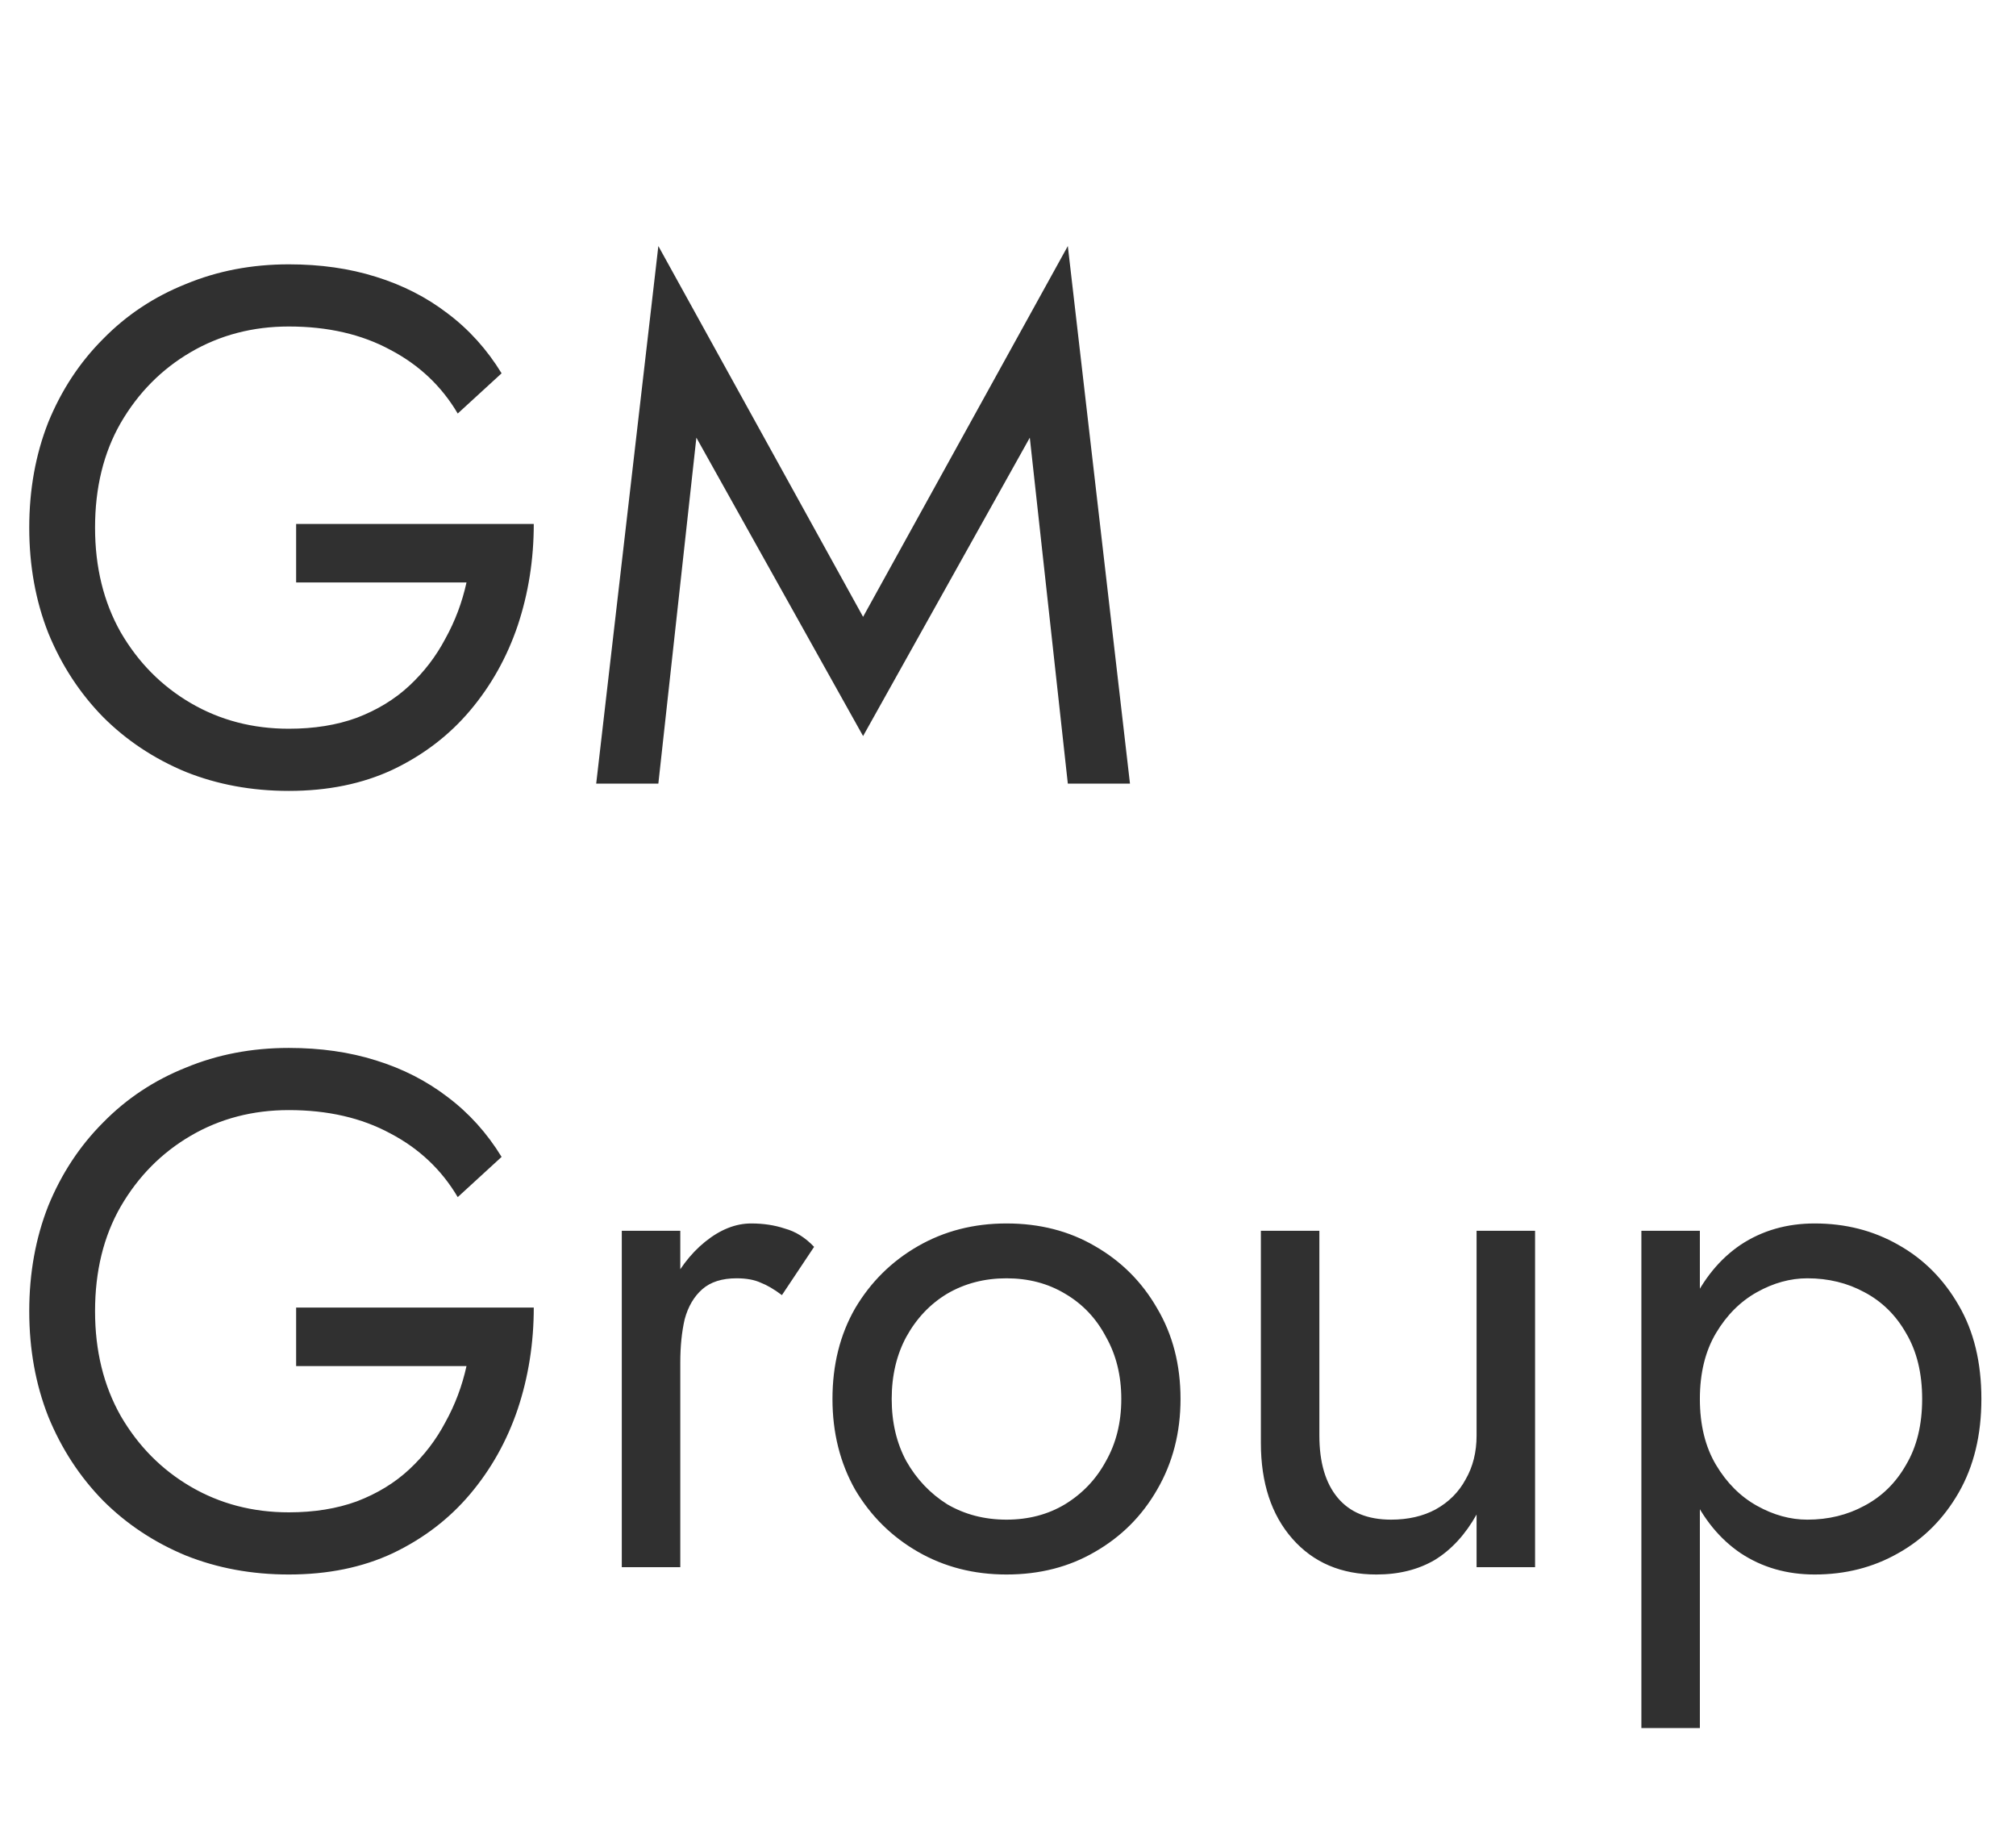 <svg width="193" height="176" viewBox="0 0 193 176" fill="none" xmlns="http://www.w3.org/2000/svg">
<path d="M28.35 55.75V50.15H51.1C51.1 53.557 50.587 56.8 49.56 59.88C48.533 62.913 47.017 65.62 45.01 68C43.003 70.38 40.53 72.27 37.59 73.67C34.697 75.023 31.383 75.7 27.65 75.7C24.103 75.7 20.813 75.093 17.78 73.88C14.747 72.62 12.11 70.87 9.87 68.63C7.63 66.343 5.88 63.66 4.62 60.58C3.407 57.5 2.8 54.14 2.8 50.5C2.8 46.86 3.407 43.5 4.62 40.42C5.88 37.34 7.63 34.68 9.87 32.44C12.11 30.153 14.747 28.403 17.78 27.19C20.813 25.93 24.103 25.3 27.65 25.3C30.683 25.3 33.46 25.697 35.98 26.49C38.547 27.283 40.833 28.45 42.84 29.99C44.893 31.53 46.62 33.443 48.02 35.73L43.82 39.58C42.28 36.967 40.133 34.937 37.38 33.49C34.627 31.997 31.383 31.25 27.65 31.25C24.197 31.25 21.07 32.067 18.27 33.7C15.47 35.333 13.23 37.597 11.55 40.49C9.917 43.337 9.1 46.673 9.1 50.5C9.1 54.28 9.917 57.617 11.55 60.51C13.23 63.403 15.47 65.667 18.27 67.3C21.07 68.933 24.197 69.75 27.65 69.75C30.077 69.75 32.247 69.4 34.16 68.7C36.12 67.953 37.8 66.927 39.2 65.62C40.6 64.313 41.743 62.82 42.63 61.14C43.563 59.46 44.24 57.663 44.66 55.75H28.35ZM66.667 41.89L63.027 75H57.077L63.027 23.55L82.627 59.04L102.227 23.55L108.177 75H102.227L98.587 41.89L82.627 70.45L66.667 41.89Z" fill="#303030"/>
<path d="M28.35 130.75V125.15H51.1C51.1 128.557 50.587 131.8 49.56 134.88C48.533 137.913 47.017 140.62 45.01 143C43.003 145.38 40.53 147.27 37.59 148.67C34.697 150.023 31.383 150.7 27.65 150.7C24.103 150.7 20.813 150.093 17.78 148.88C14.747 147.62 12.11 145.87 9.87 143.63C7.63 141.343 5.88 138.66 4.62 135.58C3.407 132.5 2.8 129.14 2.8 125.5C2.8 121.86 3.407 118.5 4.62 115.42C5.88 112.34 7.63 109.68 9.87 107.44C12.11 105.153 14.747 103.403 17.78 102.19C20.813 100.93 24.103 100.3 27.65 100.3C30.683 100.3 33.46 100.697 35.98 101.49C38.547 102.283 40.833 103.45 42.84 104.99C44.893 106.53 46.62 108.443 48.02 110.73L43.82 114.58C42.28 111.967 40.133 109.937 37.38 108.49C34.627 106.997 31.383 106.25 27.65 106.25C24.197 106.25 21.07 107.067 18.27 108.7C15.47 110.333 13.23 112.597 11.55 115.49C9.917 118.337 9.1 121.673 9.1 125.5C9.1 129.28 9.917 132.617 11.55 135.51C13.23 138.403 15.47 140.667 18.27 142.3C21.07 143.933 24.197 144.75 27.65 144.75C30.077 144.75 32.247 144.4 34.16 143.7C36.12 142.953 37.8 141.927 39.2 140.62C40.6 139.313 41.743 137.82 42.63 136.14C43.563 134.46 44.24 132.663 44.66 130.75H28.35ZM65.127 117.8V150H59.527V117.8H65.127ZM74.857 123.96C74.111 123.4 73.434 123.003 72.827 122.77C72.221 122.49 71.451 122.35 70.517 122.35C69.117 122.35 68.021 122.7 67.227 123.4C66.434 124.1 65.874 125.057 65.547 126.27C65.267 127.483 65.127 128.86 65.127 130.4H62.607C62.607 127.833 63.051 125.57 63.937 123.61C64.871 121.603 66.061 120.017 67.507 118.85C68.954 117.683 70.424 117.1 71.917 117.1C73.084 117.1 74.157 117.263 75.137 117.59C76.164 117.87 77.097 118.453 77.937 119.34L74.857 123.96ZM79.696 133.9C79.696 130.633 80.419 127.74 81.866 125.22C83.359 122.7 85.366 120.717 87.886 119.27C90.406 117.823 93.229 117.1 96.356 117.1C99.529 117.1 102.353 117.823 104.826 119.27C107.346 120.717 109.329 122.7 110.776 125.22C112.269 127.74 113.016 130.633 113.016 133.9C113.016 137.12 112.269 140.013 110.776 142.58C109.329 145.1 107.346 147.083 104.826 148.53C102.353 149.977 99.529 150.7 96.356 150.7C93.229 150.7 90.406 149.977 87.886 148.53C85.366 147.083 83.359 145.1 81.866 142.58C80.419 140.013 79.696 137.12 79.696 133.9ZM85.366 133.9C85.366 136.14 85.833 138.123 86.766 139.85C87.746 141.577 89.053 142.953 90.686 143.98C92.366 144.96 94.256 145.45 96.356 145.45C98.456 145.45 100.323 144.96 101.956 143.98C103.636 142.953 104.943 141.577 105.876 139.85C106.856 138.123 107.346 136.14 107.346 133.9C107.346 131.66 106.856 129.677 105.876 127.95C104.943 126.177 103.636 124.8 101.956 123.82C100.323 122.84 98.456 122.35 96.356 122.35C94.256 122.35 92.366 122.84 90.686 123.82C89.053 124.8 87.746 126.177 86.766 127.95C85.833 129.677 85.366 131.66 85.366 133.9ZM126.309 137.4C126.309 139.967 126.892 141.95 128.059 143.35C129.226 144.75 130.929 145.45 133.169 145.45C134.802 145.45 136.226 145.123 137.439 144.47C138.699 143.77 139.656 142.813 140.309 141.6C141.009 140.387 141.359 138.987 141.359 137.4V117.8H146.959V150H141.359V144.96C140.286 146.873 138.956 148.32 137.369 149.3C135.782 150.233 133.916 150.7 131.769 150.7C128.409 150.7 125.726 149.557 123.719 147.27C121.712 144.983 120.709 141.927 120.709 138.1V117.8H126.309V137.4ZM162.736 165.4H157.136V117.8H162.736V165.4ZM189.686 133.9C189.686 137.353 188.963 140.34 187.516 142.86C186.07 145.38 184.133 147.317 181.706 148.67C179.326 150.023 176.666 150.7 173.726 150.7C171.066 150.7 168.71 150.023 166.656 148.67C164.65 147.317 163.063 145.38 161.896 142.86C160.776 140.34 160.216 137.353 160.216 133.9C160.216 130.4 160.776 127.413 161.896 124.94C163.063 122.42 164.65 120.483 166.656 119.13C168.71 117.777 171.066 117.1 173.726 117.1C176.666 117.1 179.326 117.777 181.706 119.13C184.133 120.483 186.07 122.42 187.516 124.94C188.963 127.413 189.686 130.4 189.686 133.9ZM184.016 133.9C184.016 131.427 183.503 129.327 182.476 127.6C181.496 125.873 180.166 124.567 178.486 123.68C176.853 122.793 175.033 122.35 173.026 122.35C171.393 122.35 169.783 122.793 168.196 123.68C166.61 124.567 165.303 125.873 164.276 127.6C163.25 129.327 162.736 131.427 162.736 133.9C162.736 136.373 163.25 138.473 164.276 140.2C165.303 141.927 166.61 143.233 168.196 144.12C169.783 145.007 171.393 145.45 173.026 145.45C175.033 145.45 176.853 145.007 178.486 144.12C180.166 143.233 181.496 141.927 182.476 140.2C183.503 138.473 184.016 136.373 184.016 133.9Z" fill="#303030"/>
</svg>
